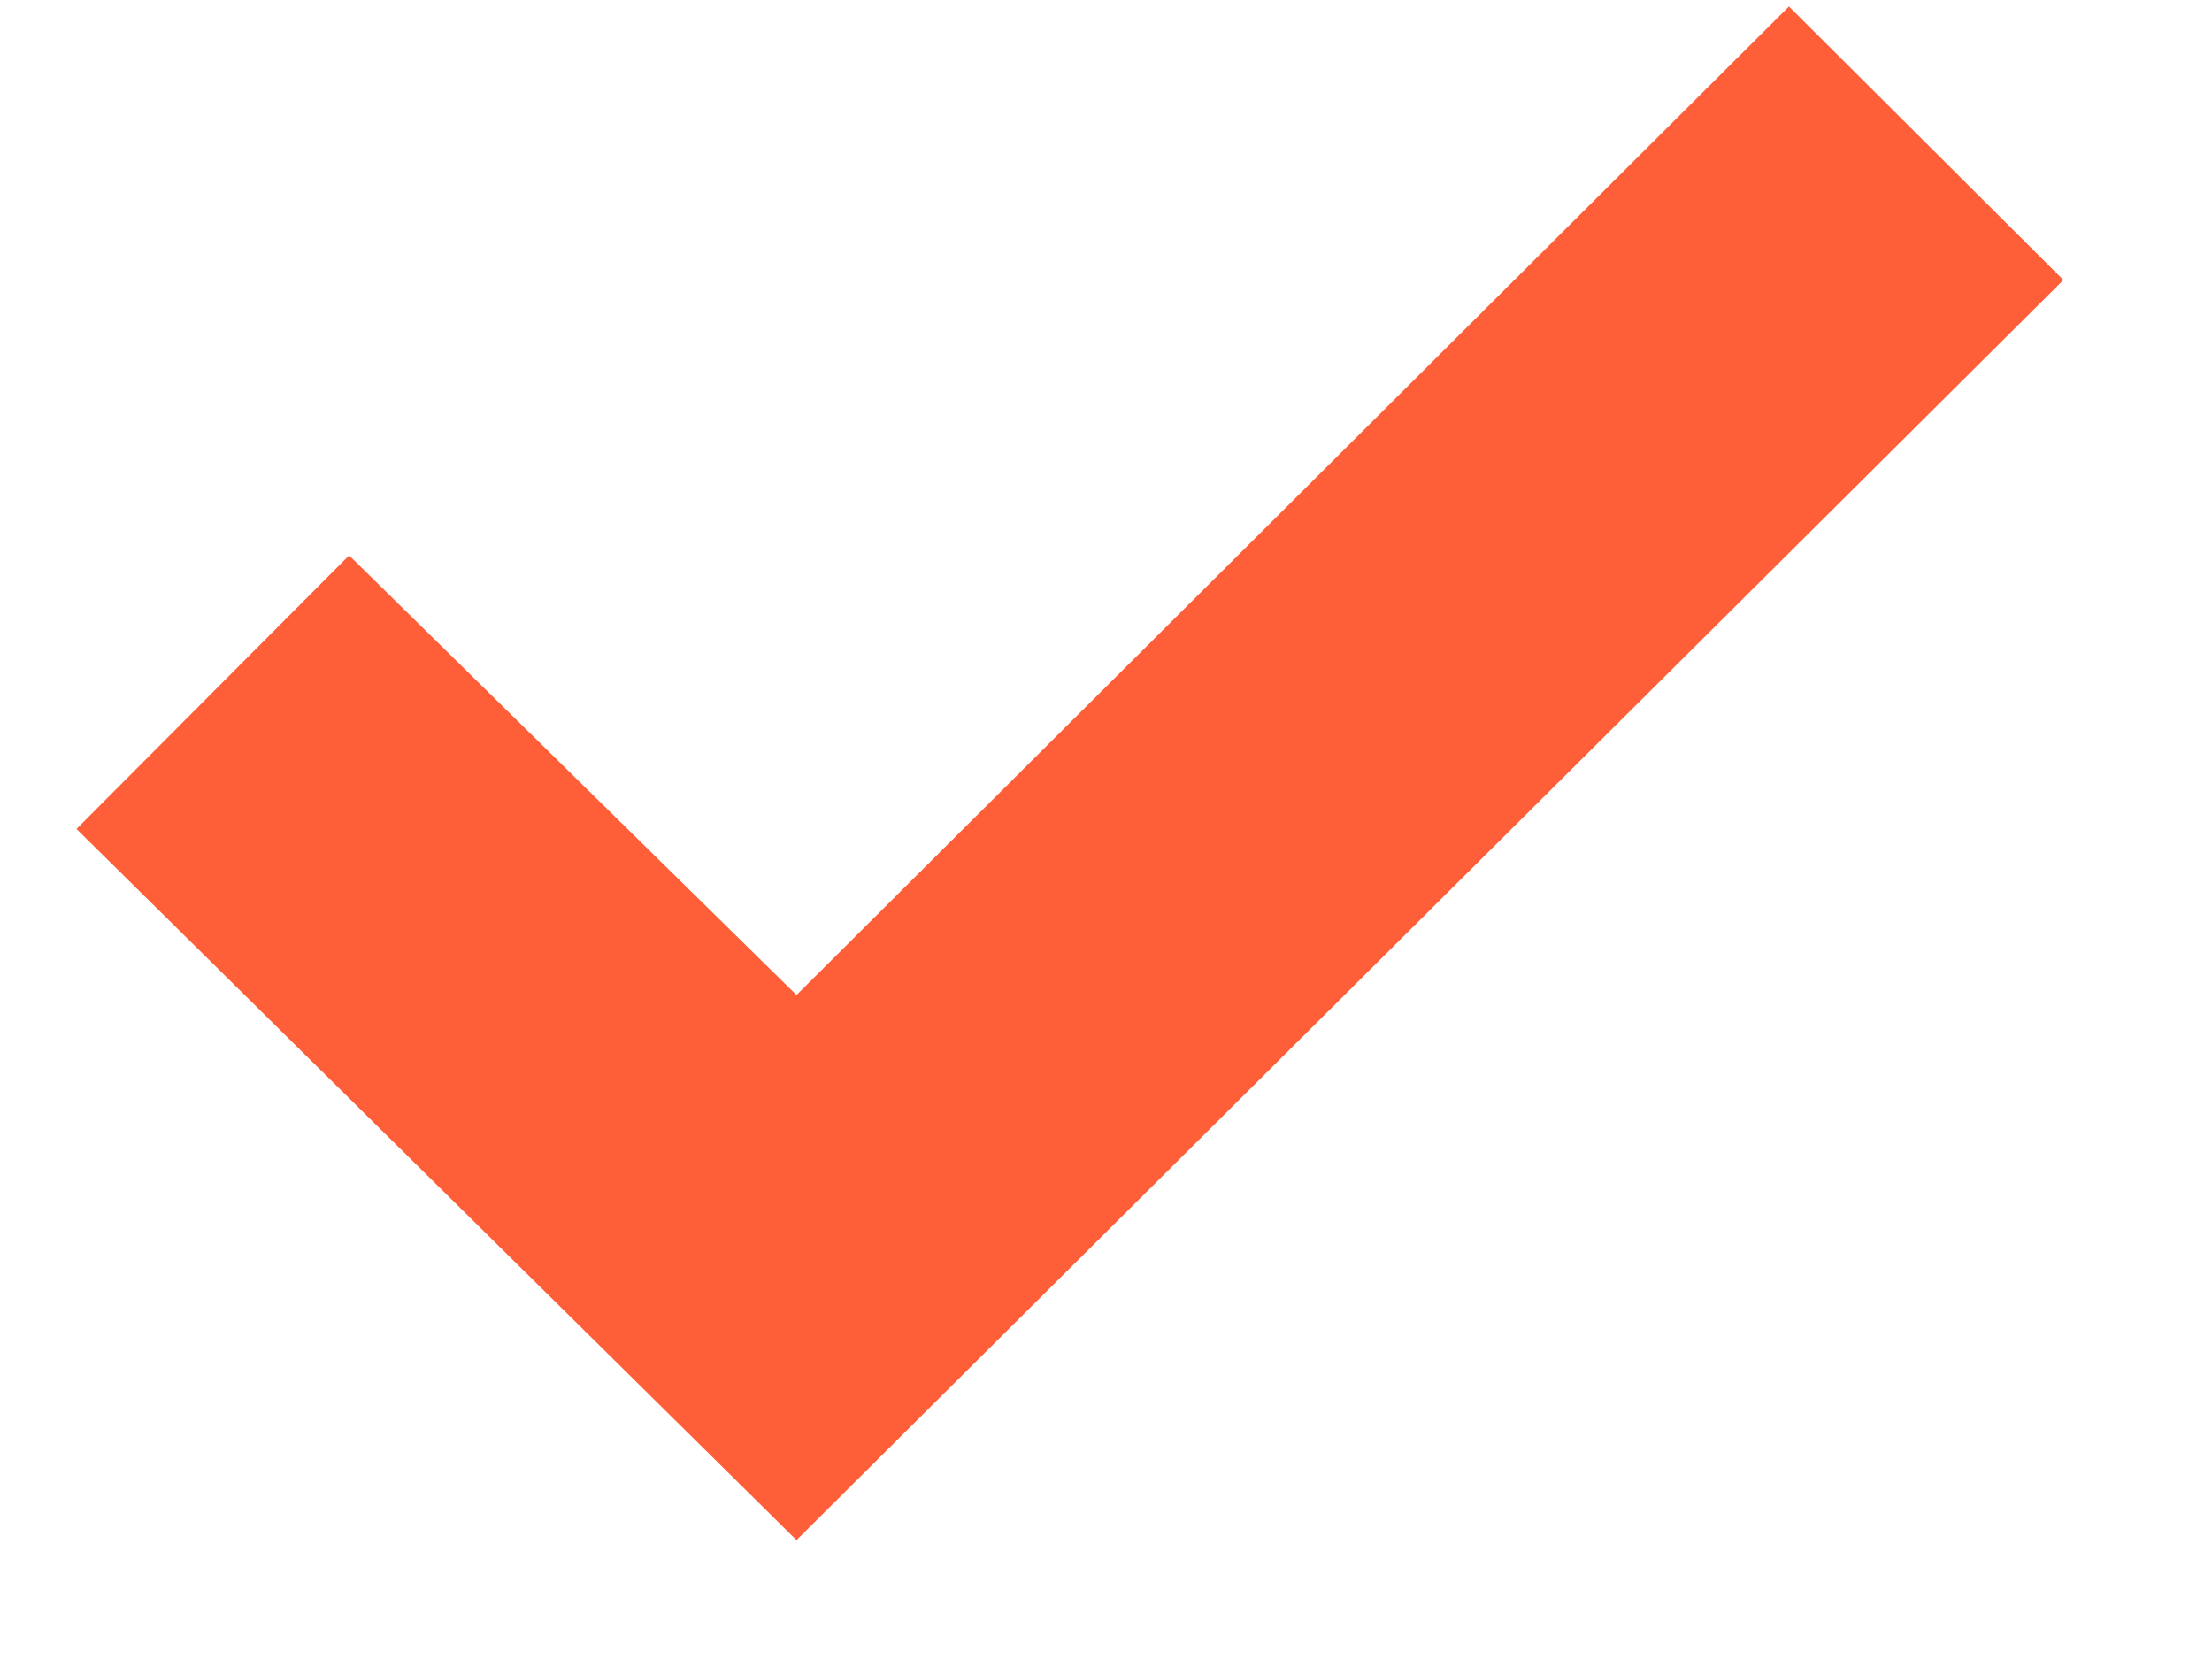 <svg width="12" height="9" viewBox="0 0 12 9" fill="none" xmlns="http://www.w3.org/2000/svg">
<path d="M0.415 4.497L1.894 3.013L4.321 5.398L9.705 0.035L11.194 1.519L4.321 8.355L0.415 4.497Z" fill="#FE5F38"/>
</svg>
